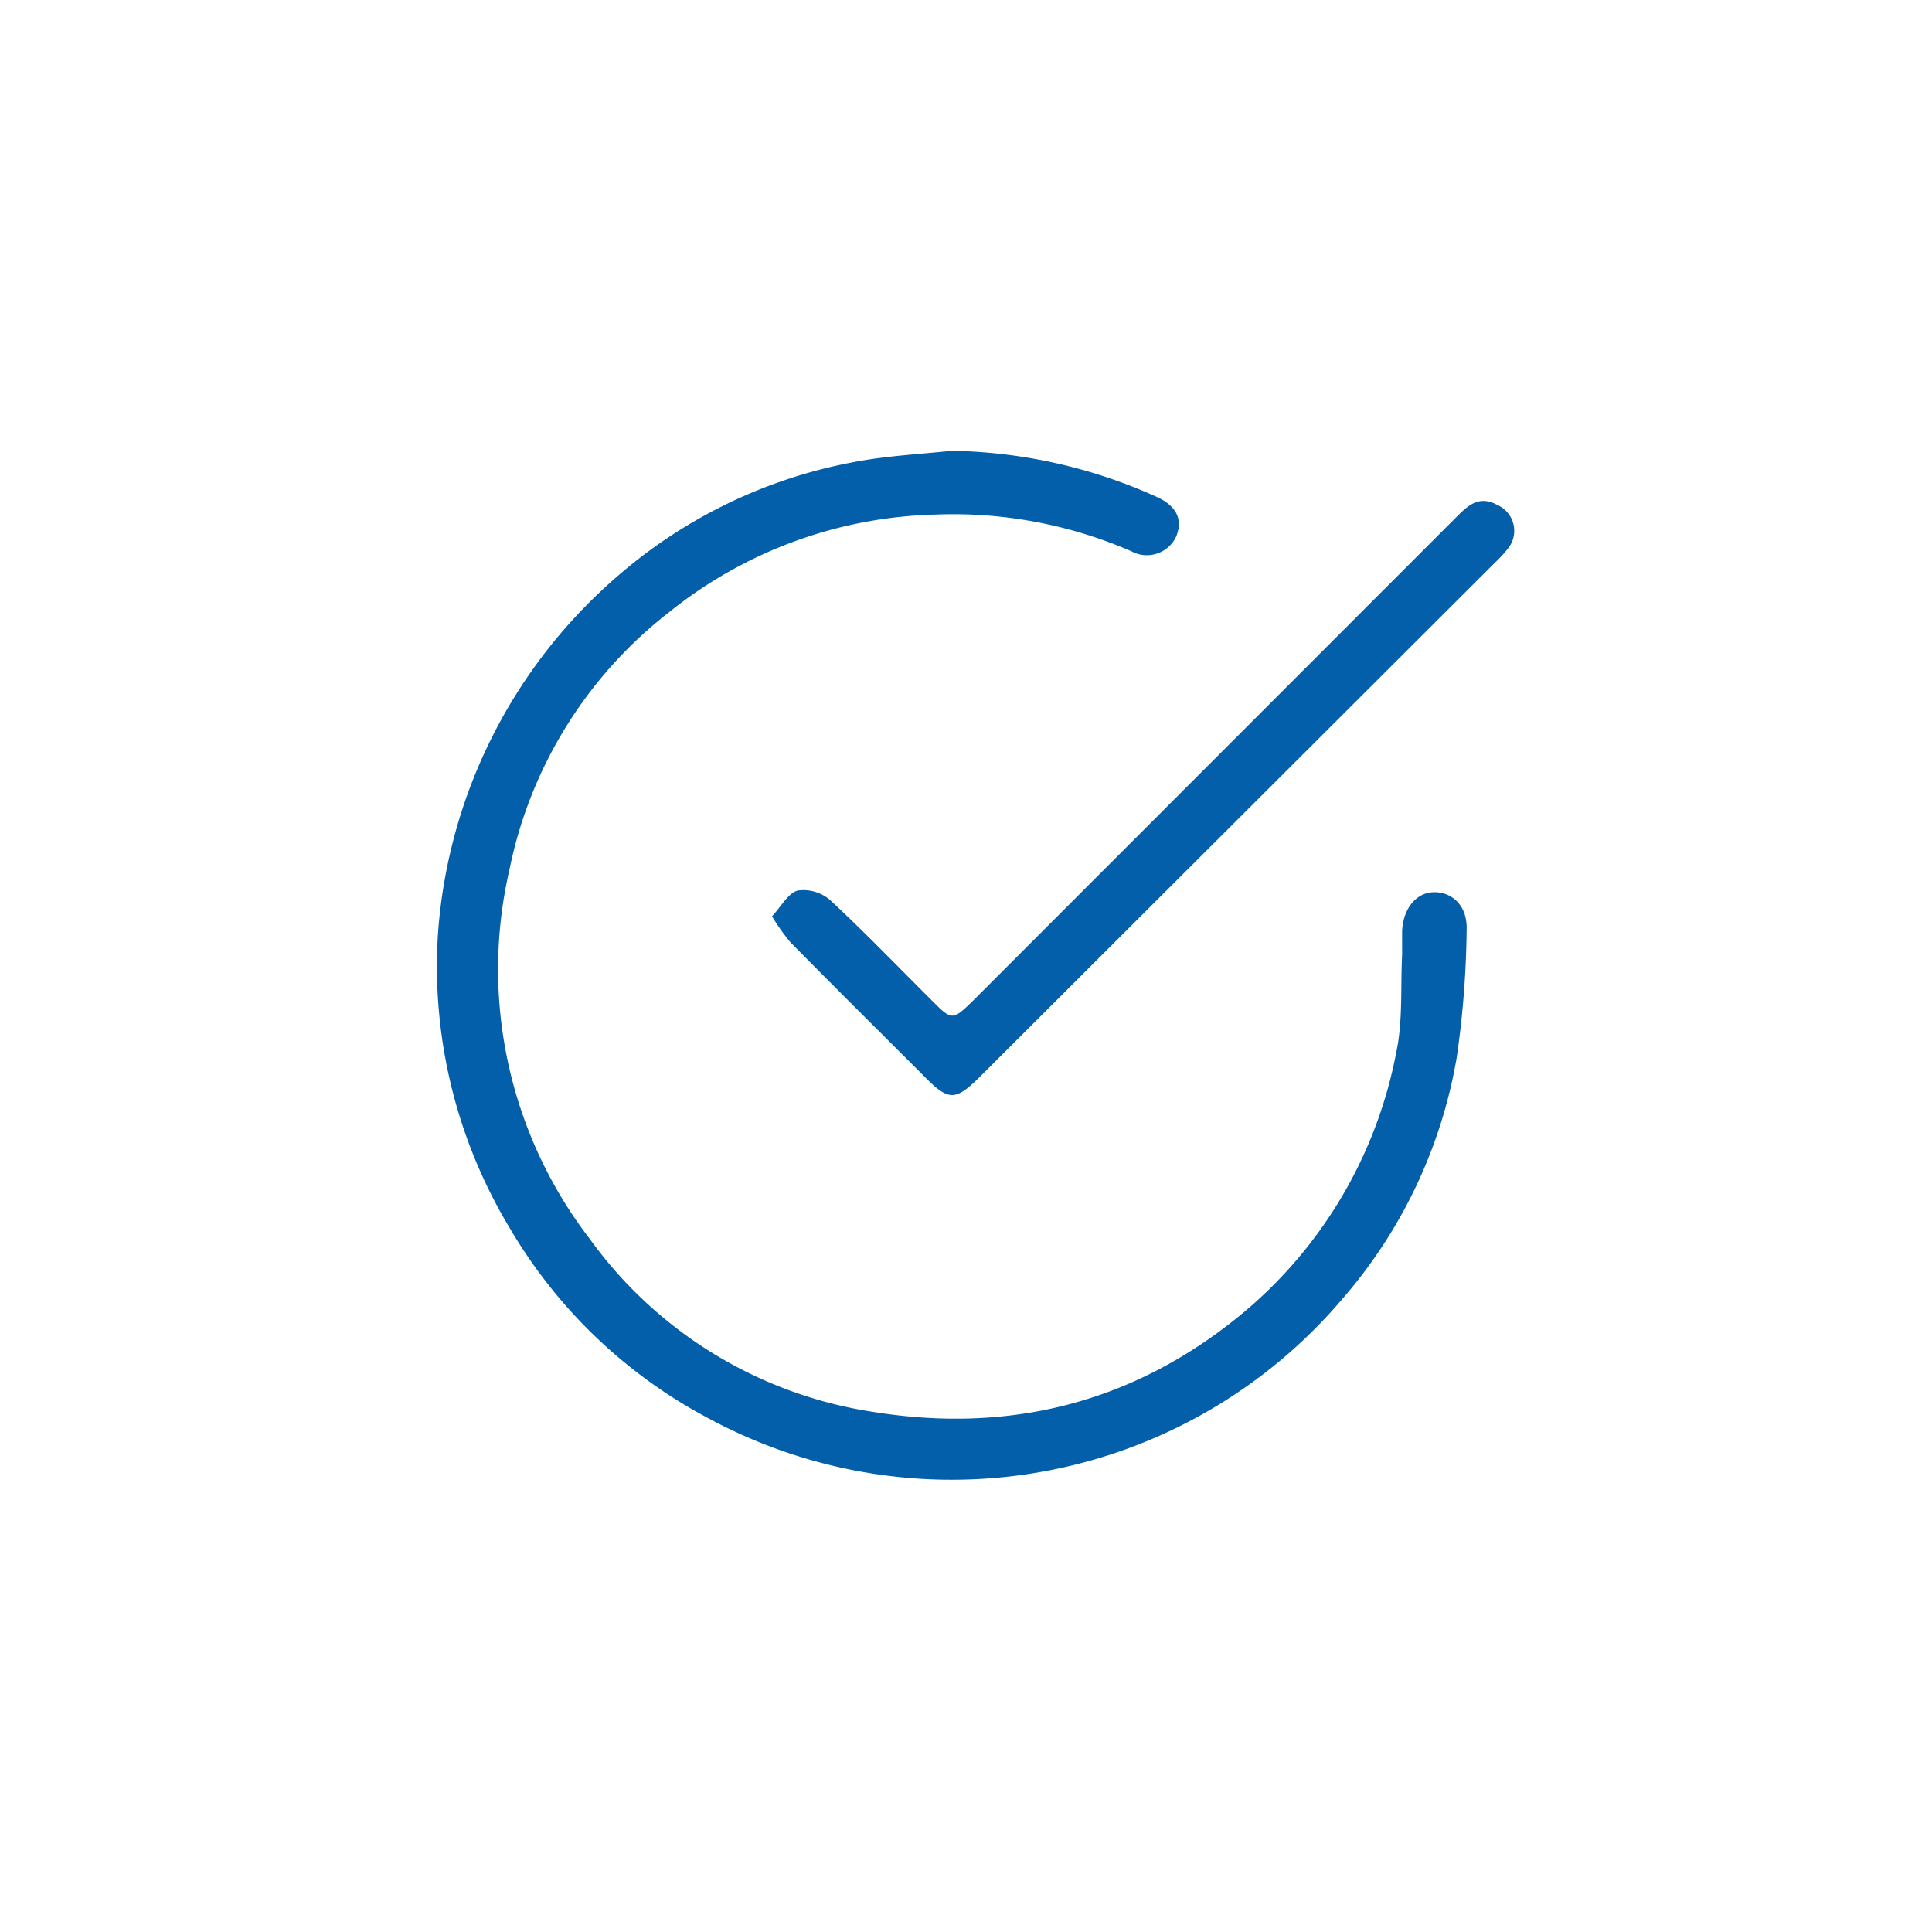 <svg id="Layer_1" data-name="Layer 1" xmlns="http://www.w3.org/2000/svg" viewBox="-29 -26 150 150"><defs><style>.cls-1{fill:#035fa9;}</style></defs><path class="cls-1" d="M44.9,9a40.16,40.16,0,0,1,15.82,3.54c1.65.72,2.13,1.8,1.6,3.11a2.51,2.51,0,0,1-3.48,1.15,34.72,34.72,0,0,0-15.21-2.85A34.35,34.35,0,0,0,23,21.49a33.79,33.79,0,0,0-12.44,20,34.35,34.35,0,0,0,6.23,28.7,33.28,33.28,0,0,0,22,13.43C49.26,85.3,58.86,83,67.26,76.14A34.81,34.81,0,0,0,79.4,55.73c.53-2.46.33-5.07.46-7.62,0-.61,0-1.22,0-1.84.09-1.76,1.12-3,2.51-3s2.57,1.06,2.5,2.92a74.37,74.37,0,0,1-.77,9.91,38.39,38.39,0,0,1-8.82,18.68A39.78,39.78,0,0,1,26.16,84.2,39.06,39.06,0,0,1,10.53,69.27,39.35,39.35,0,0,1,5,46.56,40.46,40.46,0,0,1,18.64,19,38.81,38.81,0,0,1,37.17,9.9C39.71,9.4,42.32,9.27,44.9,9Z"/><path class="cls-1" d="M30.94,45.14c.74-.79,1.26-1.81,2-2a3.17,3.17,0,0,1,2.51.74c2.69,2.5,5.24,5.15,7.85,7.75,1.63,1.63,1.64,1.63,3.31,0L83.94,14.28c.91-.91,1.8-1.9,3.3-1.08a2.19,2.19,0,0,1,.86,3.36,9.63,9.63,0,0,1-1,1.09L47.23,57.45c-2.08,2.09-2.55,2.09-4.59,0-3.43-3.43-6.87-6.84-10.27-10.29A15.72,15.72,0,0,1,30.94,45.14Z"/></svg>